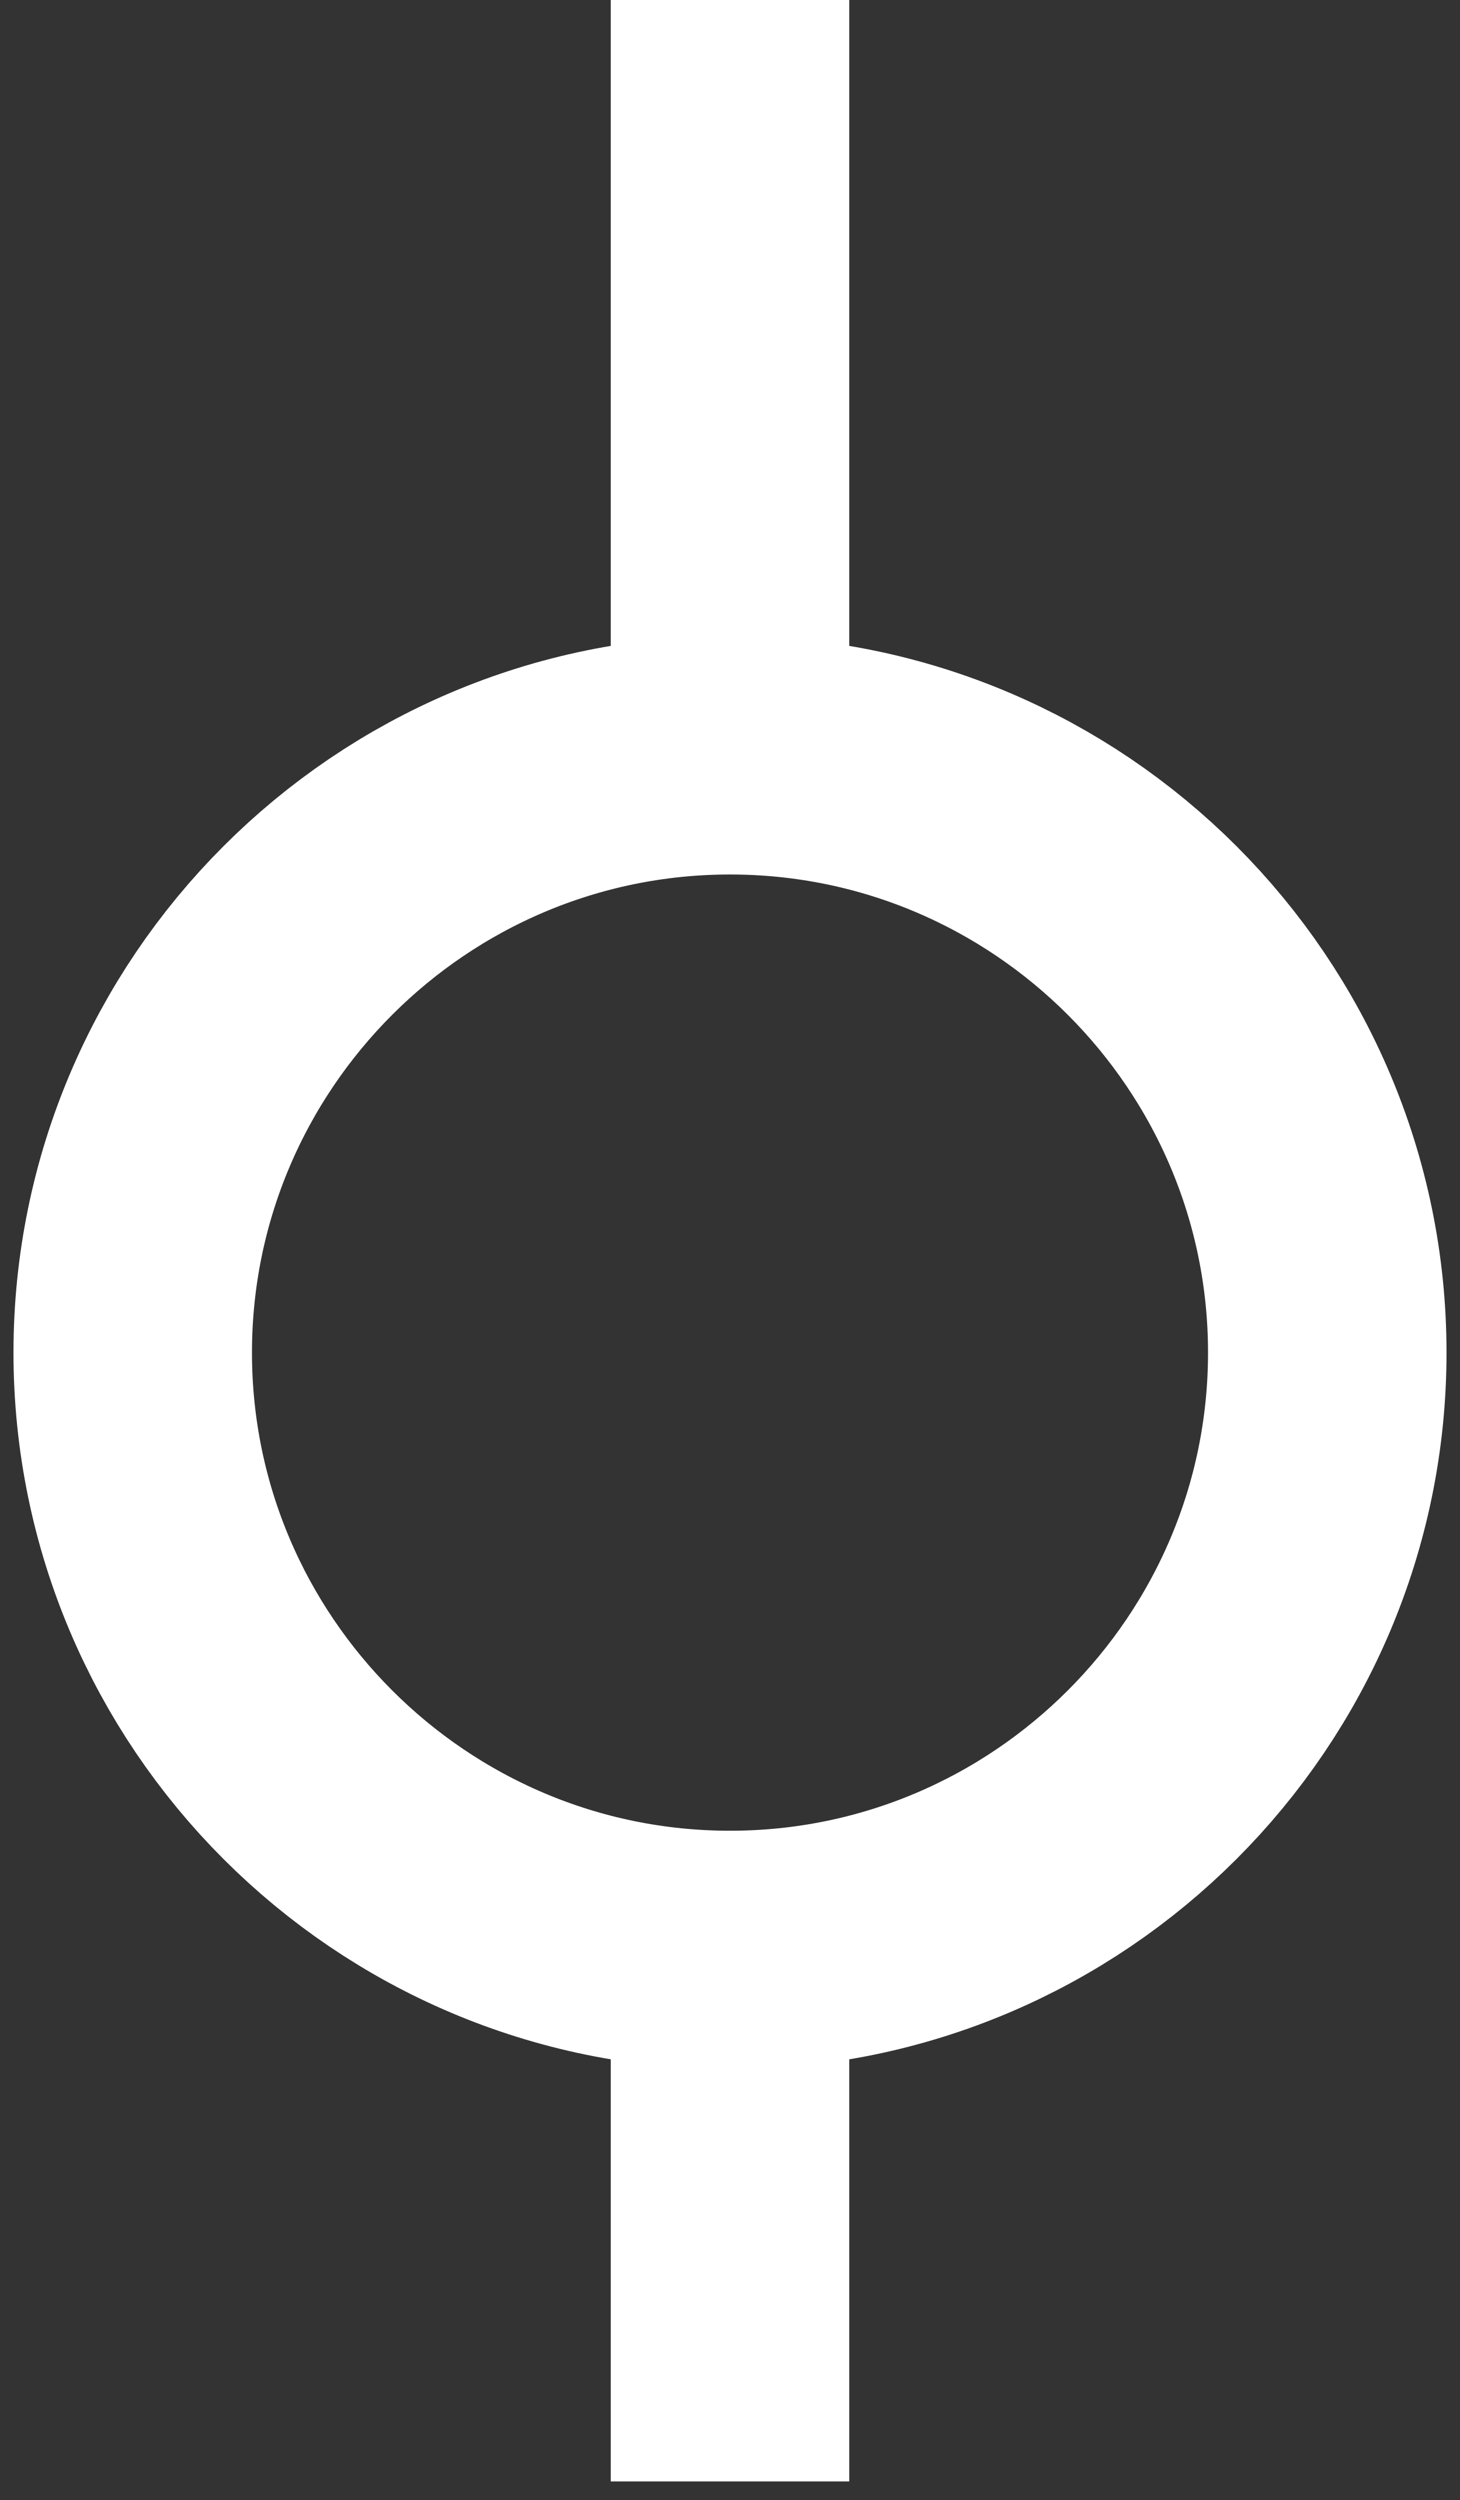 <svg width="66" height="113" viewBox="0 0 66 113" fill="none" xmlns="http://www.w3.org/2000/svg">
<rect x="0" y="0" width="66" height="113" fill="#333333" stroke="none"/>
<path d="M33 0V31.669" stroke="white" stroke-width="10.781" stroke-miterlimit="10"/>
<path d="M33 83.077V112.154" stroke="white" stroke-width="10.781" stroke-miterlimit="10"/>
<path d="M6 61.134C6 46.251 18.117 34.134 33 34.134C47.883 34.134 60 46.251 60 61.134C60 76.018 47.883 88.134 33 88.134C18.117 88.134 6 76.018 6 61.134Z" stroke="white" stroke-width="10.781" stroke-miterlimit="10"/>
</svg>
